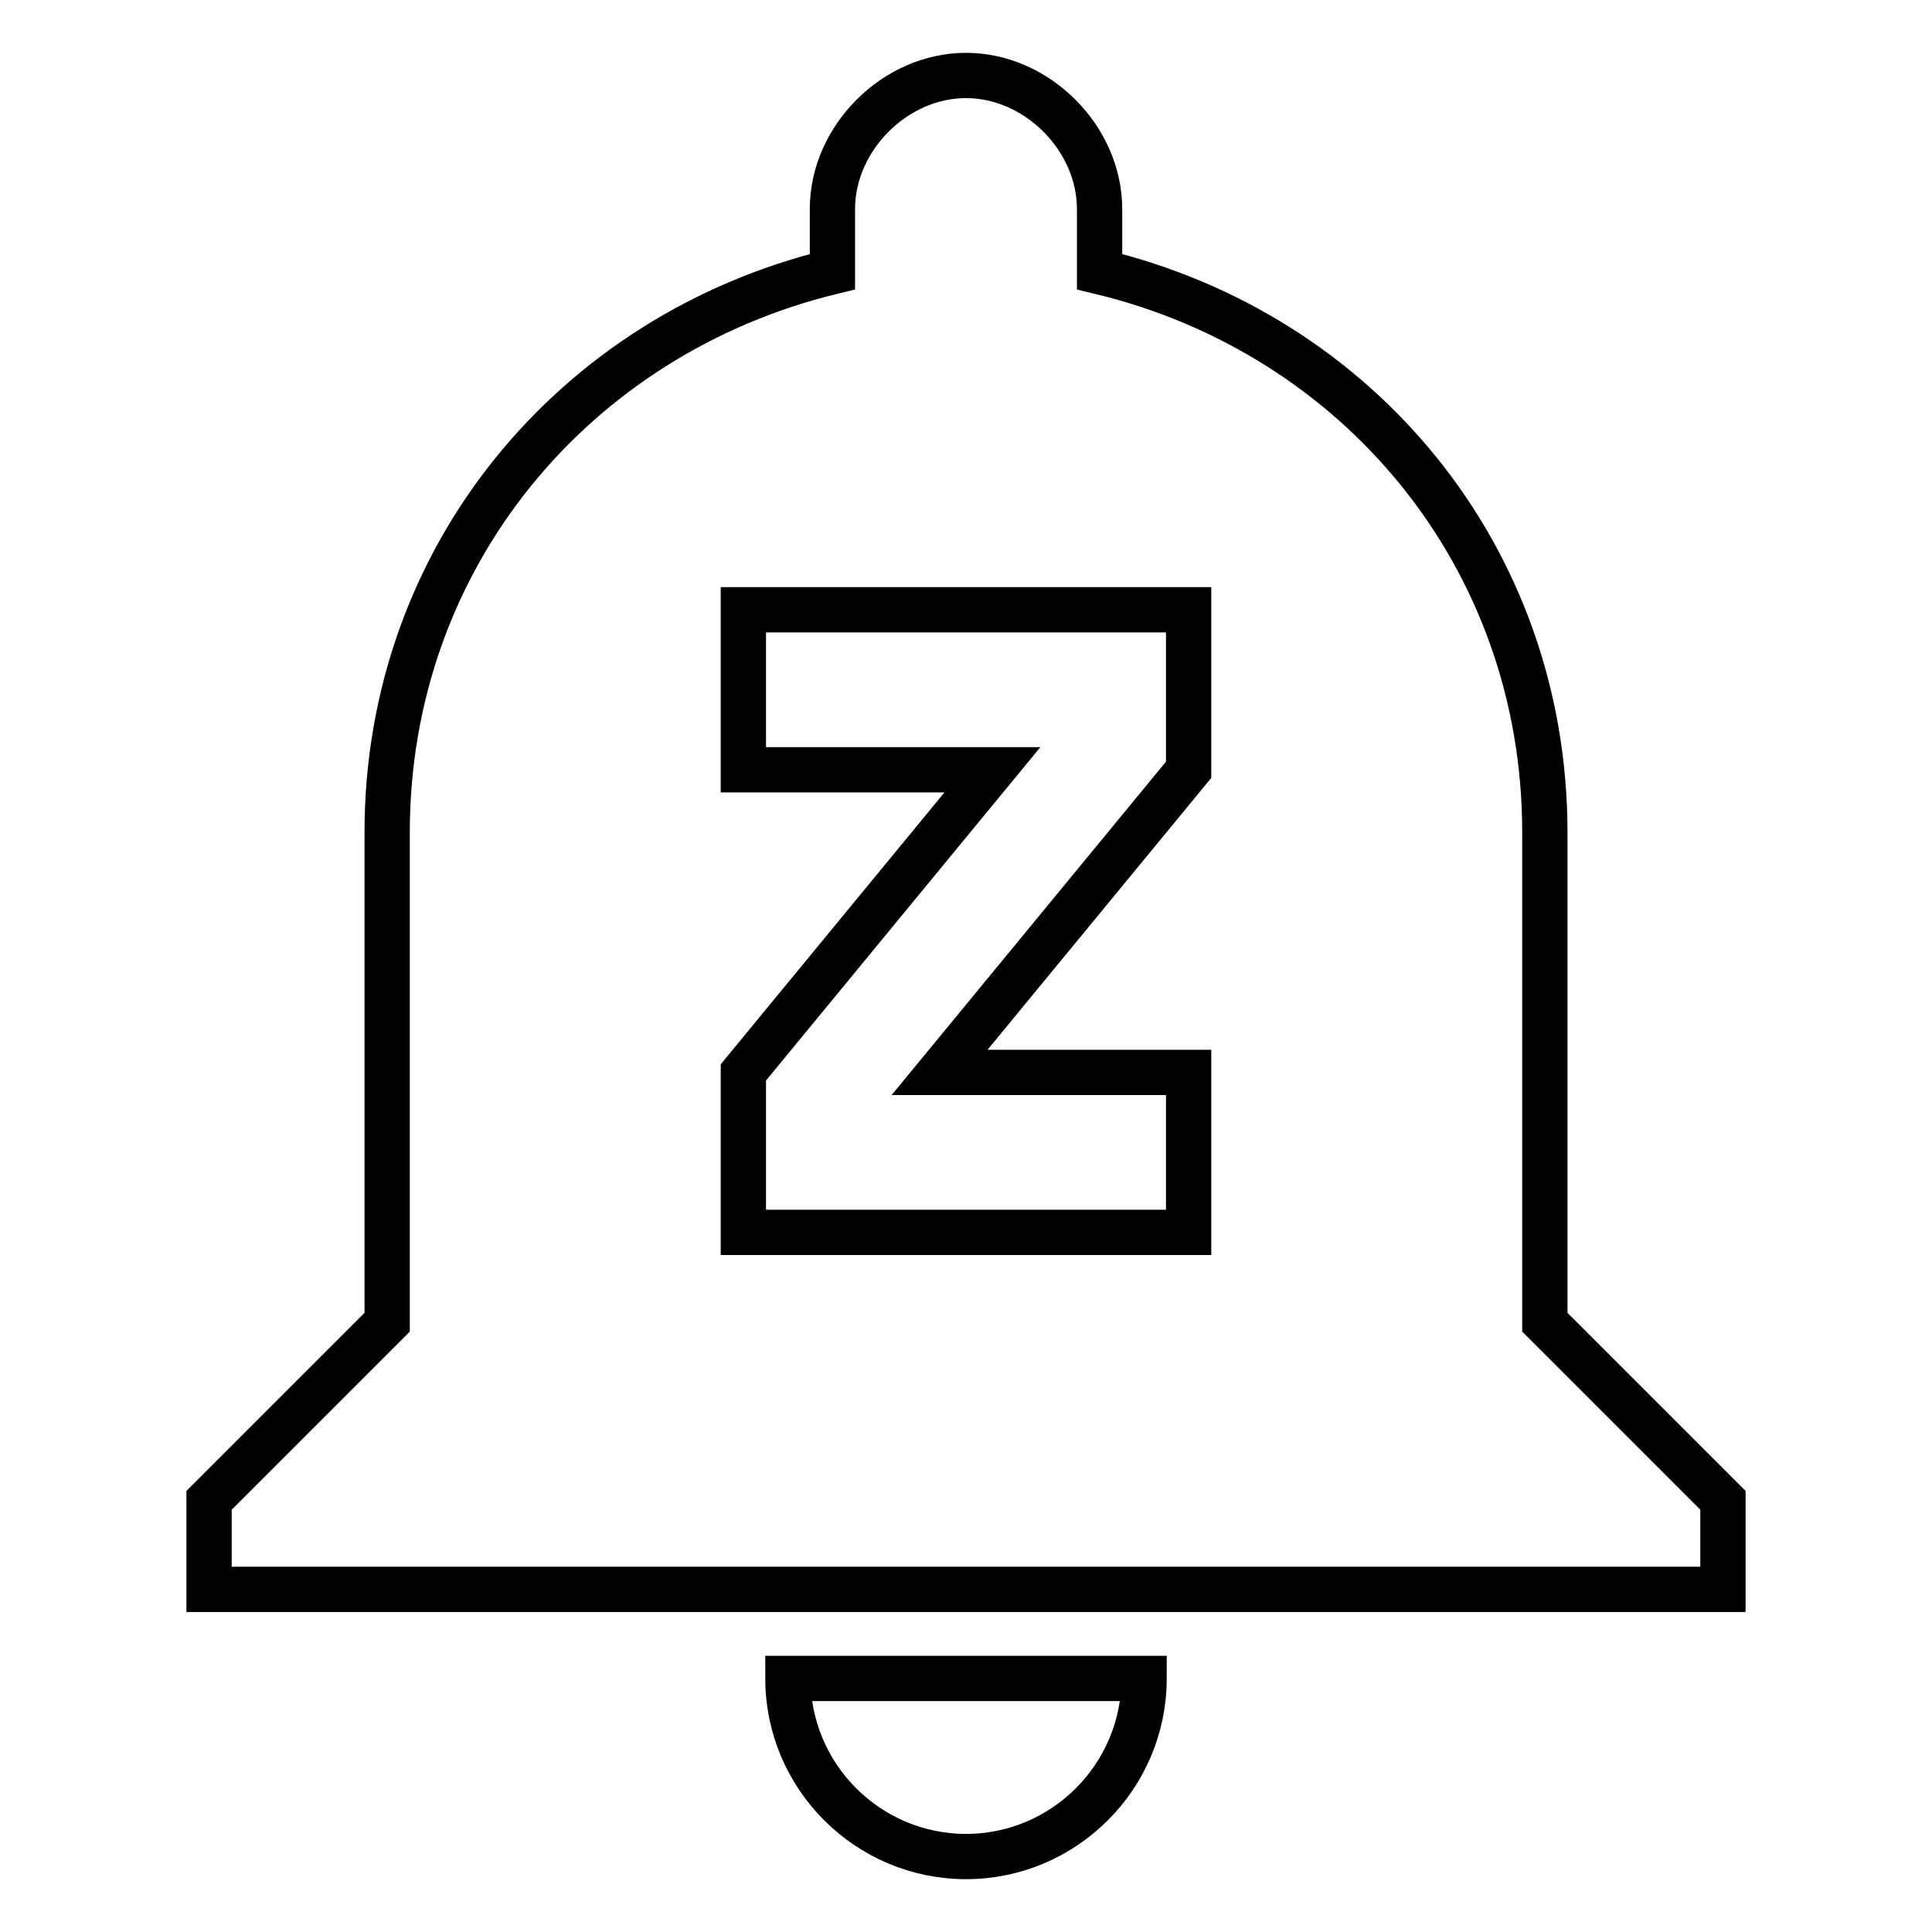 <?xml version="1.0" encoding="utf-8"?>
<!-- Svg Vector Icons : http://www.onlinewebfonts.com/icon -->
<!DOCTYPE svg PUBLIC "-//W3C//DTD SVG 1.1//EN" "http://www.w3.org/Graphics/SVG/1.1/DTD/svg11.dtd">
<svg version="1.1" xmlns="http://www.w3.org/2000/svg" xmlns:xlink="http://www.w3.org/1999/xlink" x="0px" y="0px" viewBox="0 0 256 256" enable-background="new 0 0 256 256" xml:space="preserve">
<g><g><path stroke-width="6" fill-opacity="0" stroke="#000000"  d="M128,246c13,0,23.6-10.6,23.6-23.6h-47.2C104.4,235.4,115,246,128,246z M204.7,175.2v-64.9c0-36.6-24.8-66.1-59-74.3v-8.3c0-9.4-8.3-17.7-17.7-17.7c-9.4,0-17.7,8.3-17.7,17.7V36c-34.2,8.3-59,37.8-59,74.3v64.9l-23.6,23.6v11.8h200.6v-11.8L204.7,175.2z M157.5,102l-33,40.1h33v21.2h-59v-21.2l33-40.1h-33V80.8h59V102z"/></g></g>
</svg>